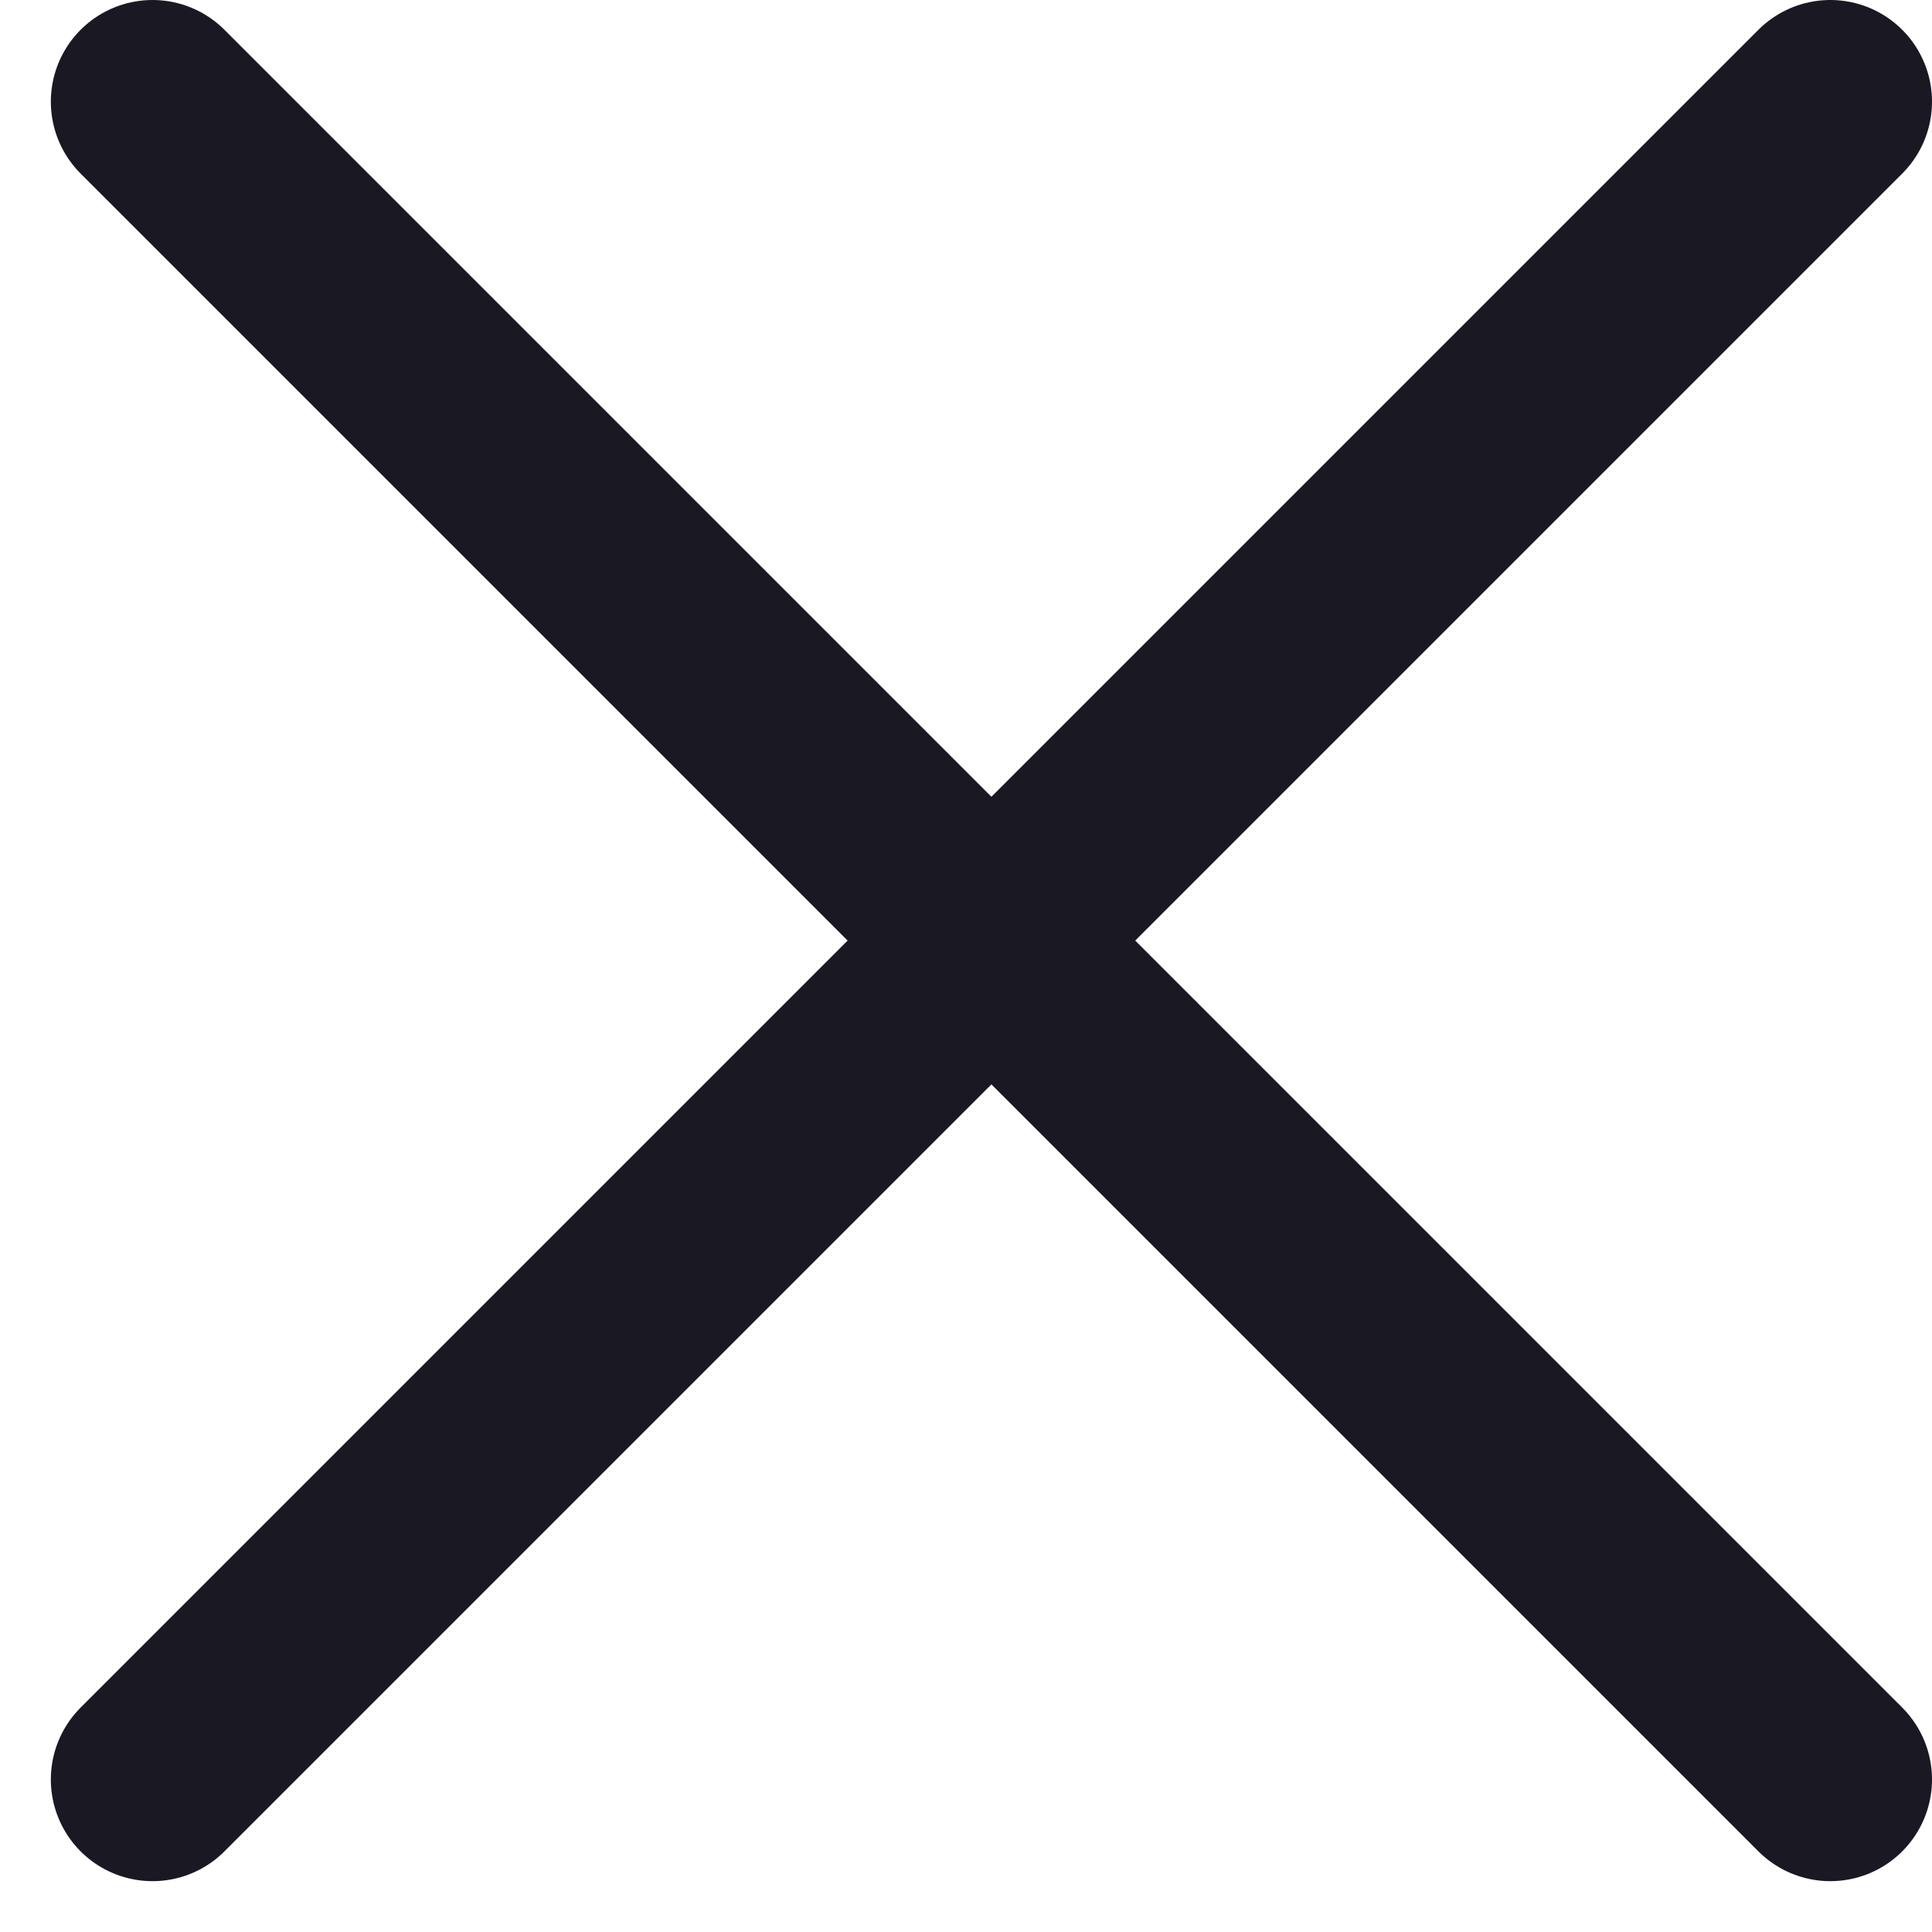 <svg width="19" height="19" viewBox="0 0 19 19" fill="none" xmlns="http://www.w3.org/2000/svg">
<path d="M18 1L1.5 17.5" stroke="#1A1823" stroke-width="2" stroke-linecap="round" stroke-linejoin="round"/>
<path d="M18 17.5L1.5 1" stroke="#1A1823" stroke-width="2" stroke-linecap="round" stroke-linejoin="round"/>
</svg>
